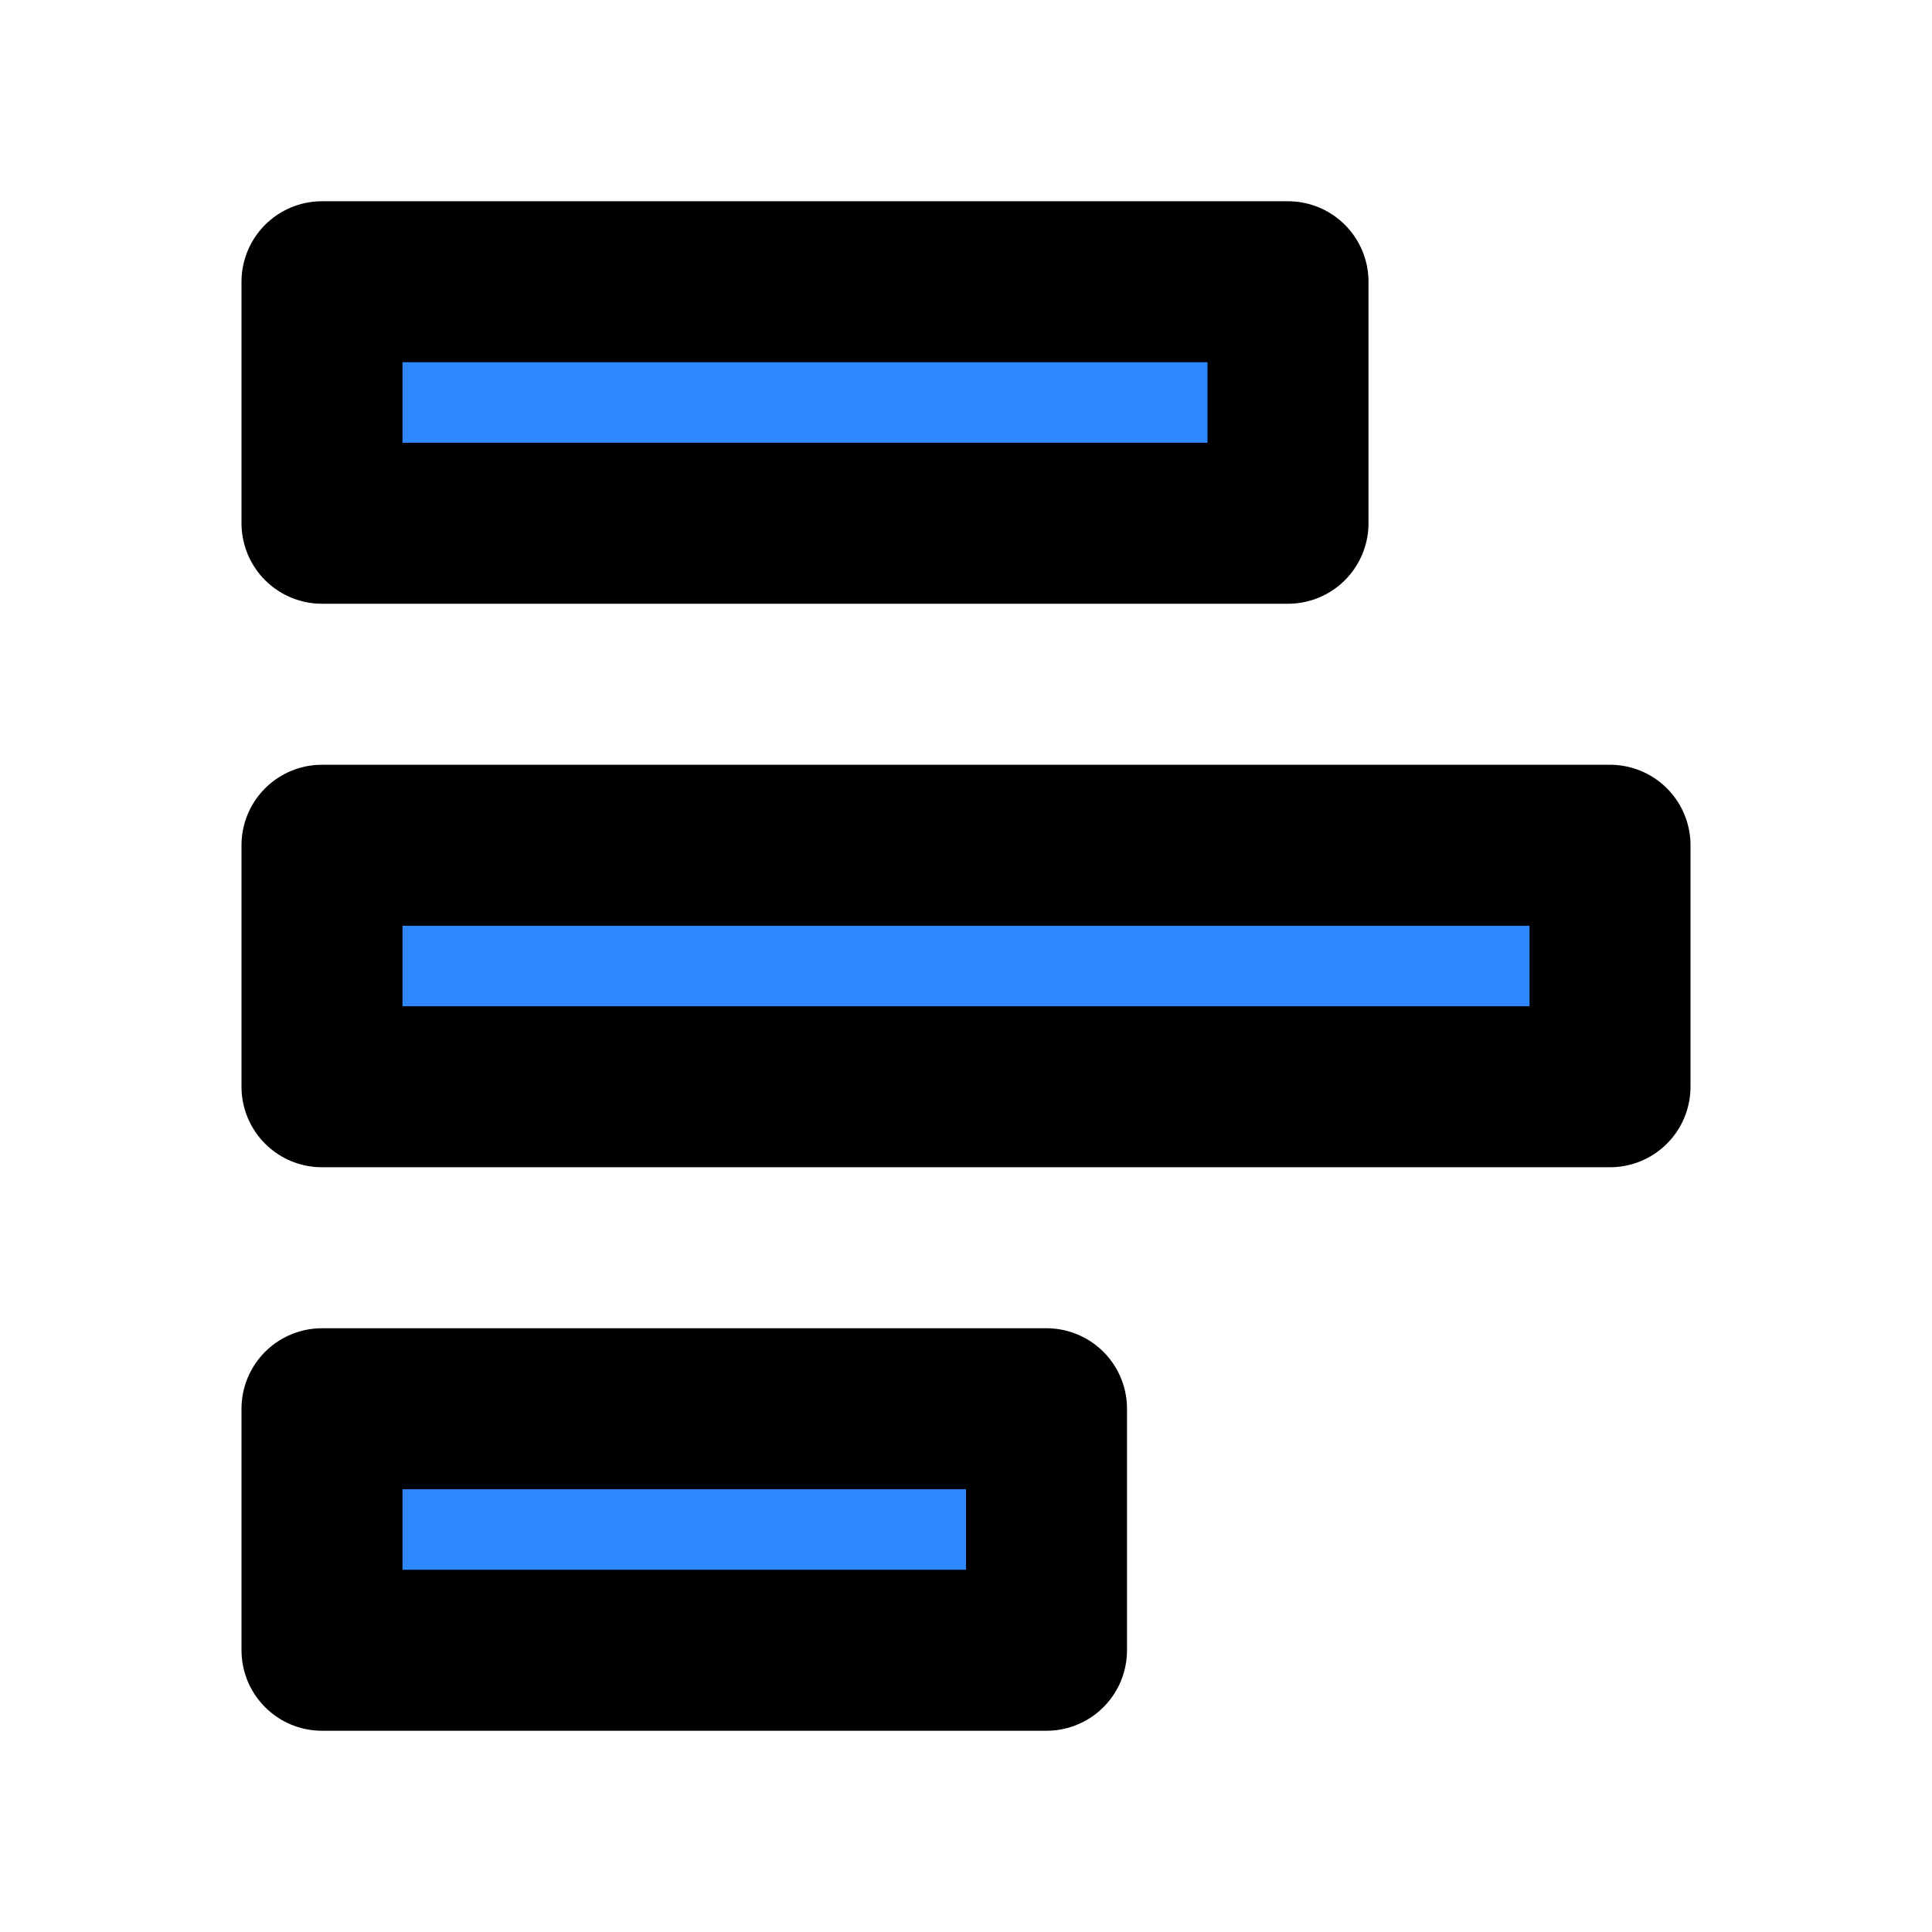 <svg width="48" height="48" viewBox="0 0 48 48" fill="none" xmlns="http://www.w3.org/2000/svg">
<rect x="8" y="7" width="24" height="6" fill="#2F88FF" stroke="black" stroke-width="4" stroke-linecap="round" stroke-linejoin="round"/>
<rect x="8" y="21" width="32" height="6" fill="#2F88FF" stroke="black" stroke-width="4" stroke-linecap="round" stroke-linejoin="round"/>
<rect x="8" y="35" width="18" height="6" fill="#2F88FF" stroke="black" stroke-width="4" stroke-linecap="round" stroke-linejoin="round"/>
</svg>

